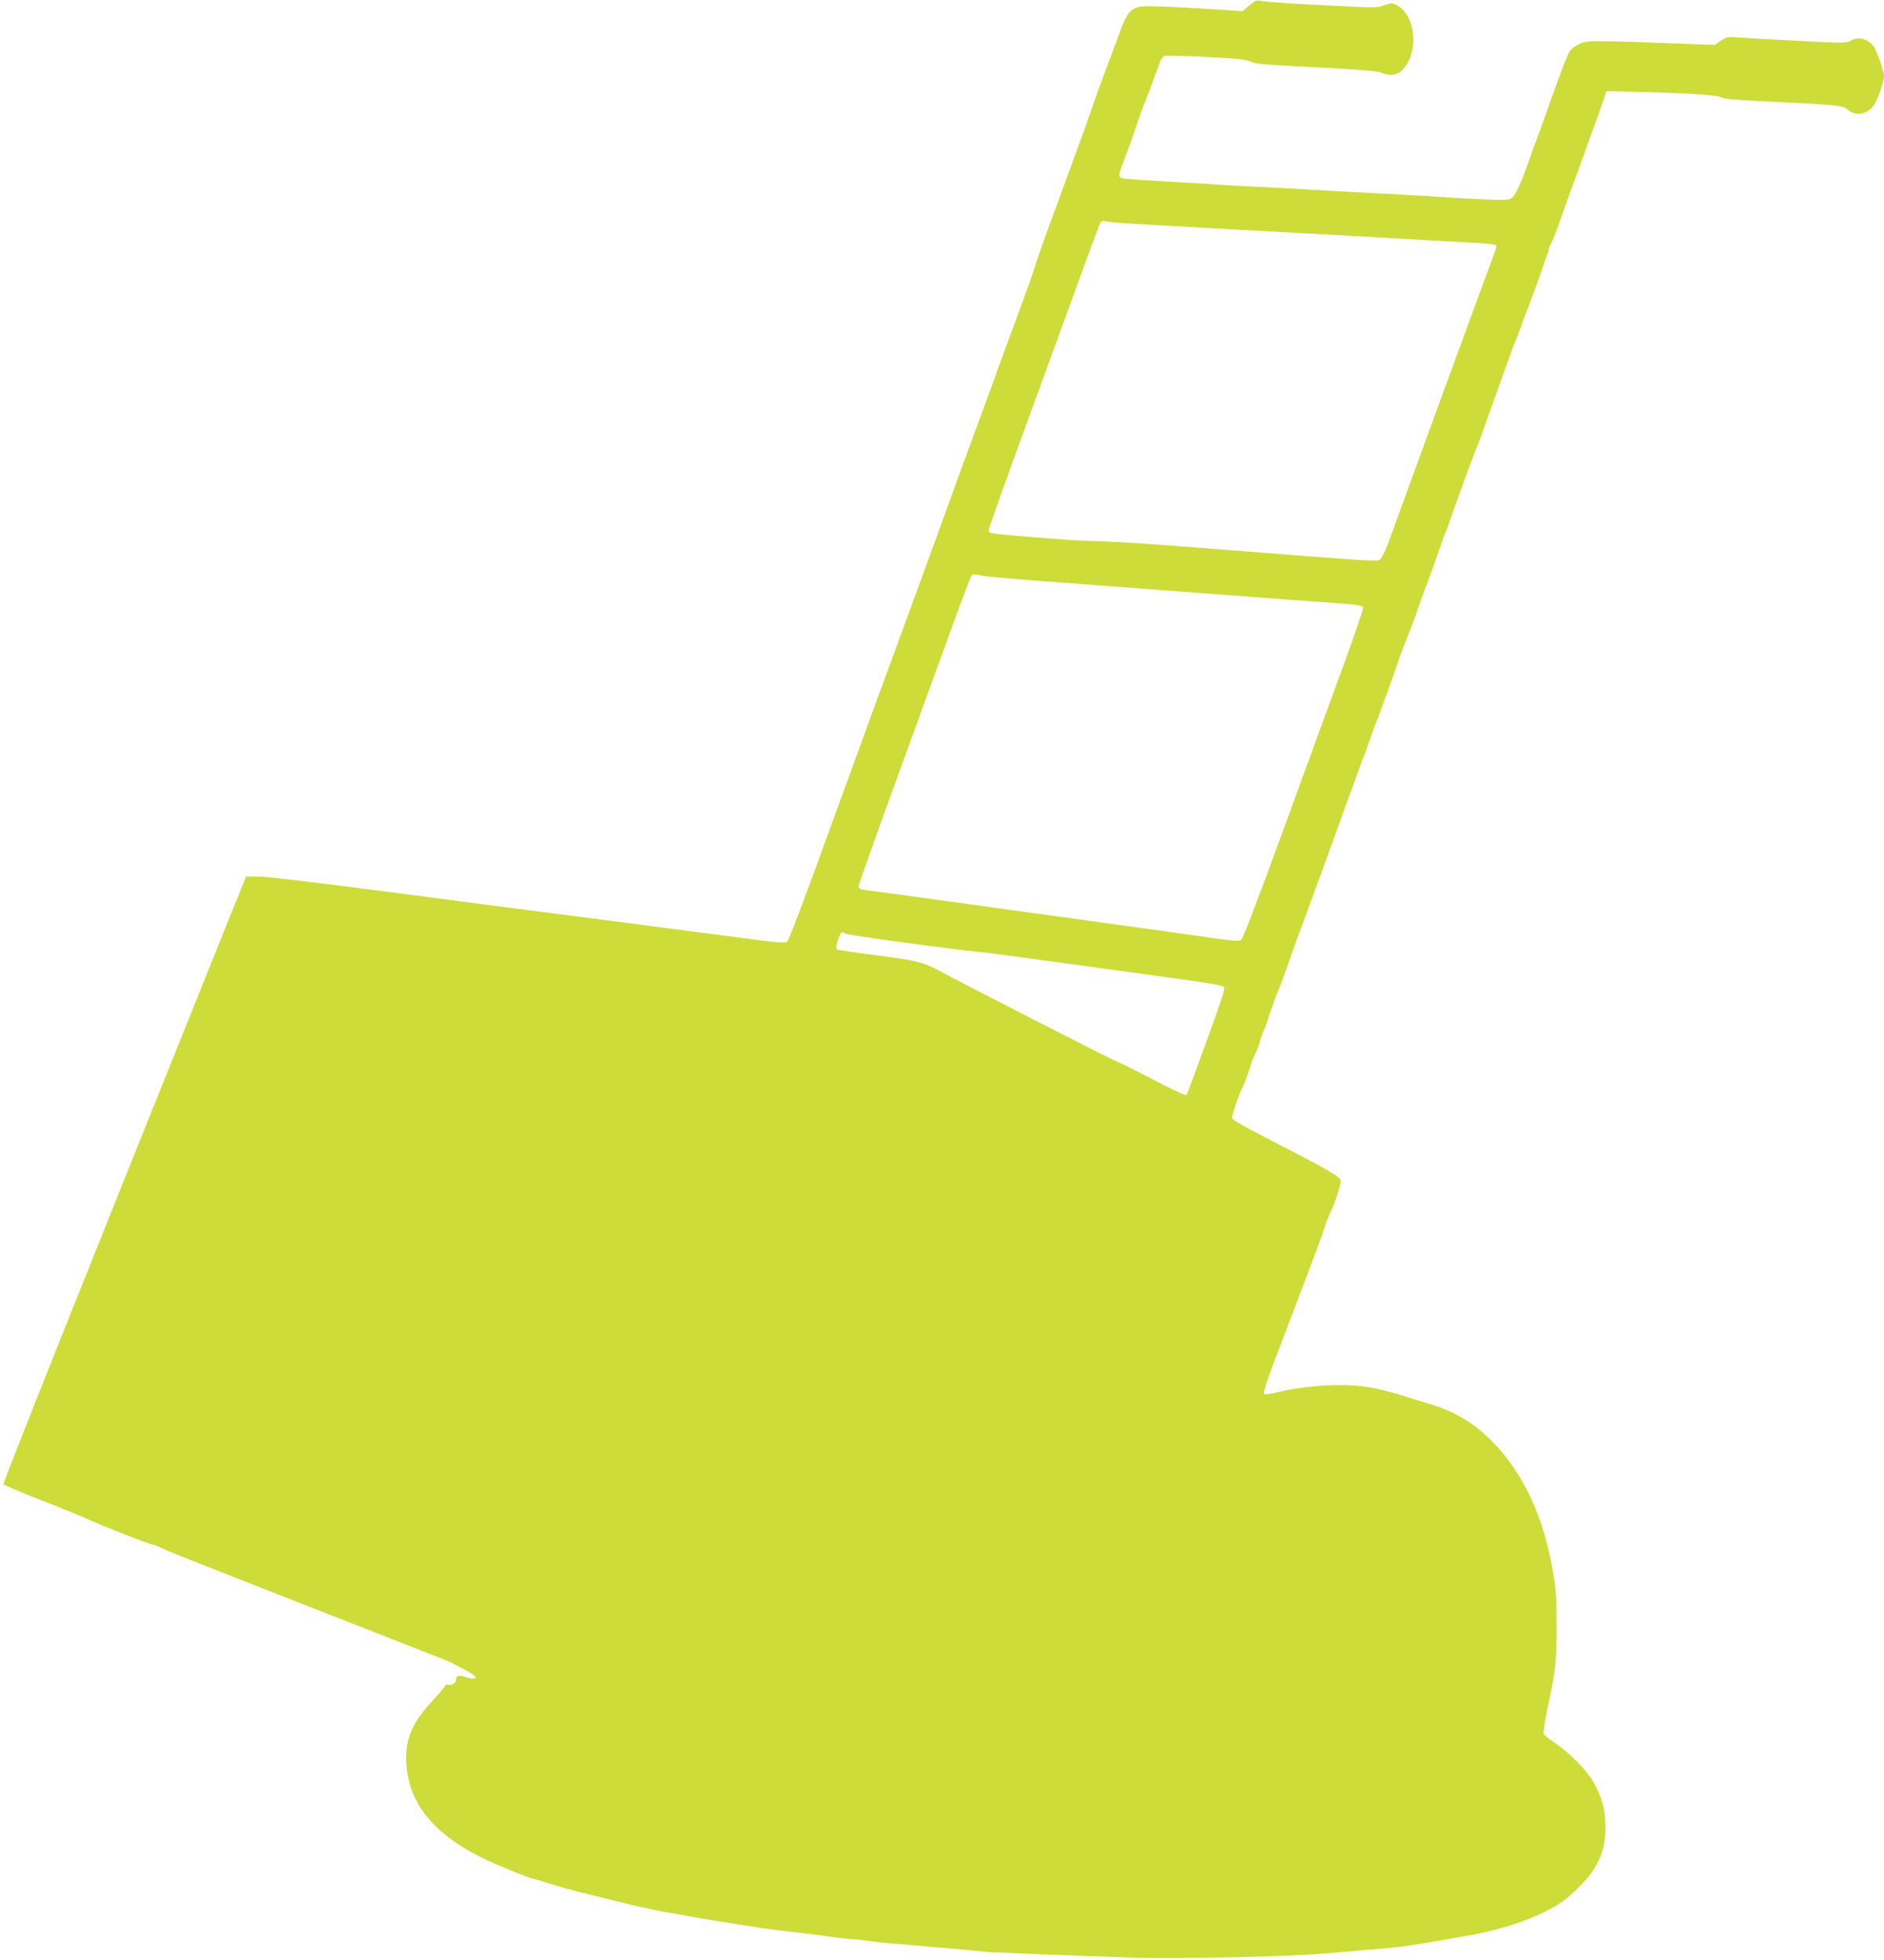 <?xml version="1.0" standalone="no"?>
<!DOCTYPE svg PUBLIC "-//W3C//DTD SVG 20010904//EN"
 "http://www.w3.org/TR/2001/REC-SVG-20010904/DTD/svg10.dtd">
<svg version="1.0" xmlns="http://www.w3.org/2000/svg"
 width="1231pt" height="1280pt" viewBox="0 0 1231 1280"
 preserveAspectRatio="xMidYMid meet">
<g transform="translate(0,1280) scale(0.1,-0.1)"
fill="#cddc39" stroke="none">
<path d="M8162 12764 l-44 -37 -181 12 c-295 19 -451 24 -488 17 -61 -11 -87
-42 -128 -156 -21 -58 -66 -179 -101 -270 -34 -91 -75 -203 -90 -250 -16 -47
-58 -166 -95 -265 -37 -99 -74 -202 -84 -230 -10 -27 -53 -144 -96 -260 -42
-115 -83 -233 -91 -261 -12 -43 -44 -132 -148 -414 -14 -36 -52 -139 -85 -230
-32 -91 -89 -246 -126 -345 -70 -189 -176 -480 -330 -905 -51 -140 -168 -460
-260 -710 -92 -250 -185 -502 -205 -560 -21 -58 -63 -175 -95 -260 -31 -85
-124 -339 -206 -565 -83 -225 -156 -417 -164 -424 -13 -13 -55 -10 -332 27
-175 23 -561 73 -858 112 -297 38 -907 117 -1355 176 -470 62 -852 108 -904
108 l-88 1 -240 -595 c-846 -2104 -1349 -3364 -1345 -3374 3 -6 107 -51 233
-100 126 -49 272 -108 324 -132 106 -48 403 -164 420 -164 6 0 30 -9 53 -21
43 -21 433 -175 1352 -534 292 -114 540 -212 551 -218 12 -7 49 -27 82 -44 33
-18 63 -37 66 -42 12 -18 -13 -21 -55 -7 -47 17 -69 12 -69 -15 0 -22 -32 -41
-54 -33 -9 3 -16 1 -16 -4 0 -6 -38 -51 -84 -101 -143 -153 -187 -269 -168
-444 26 -239 183 -427 482 -577 89 -45 320 -140 339 -140 4 0 44 -12 87 -26
85 -27 184 -55 304 -83 41 -10 111 -27 155 -39 101 -25 242 -57 320 -71 33 -5
110 -19 170 -30 61 -11 157 -27 215 -36 58 -9 143 -23 190 -30 47 -8 166 -24
266 -35 99 -11 205 -24 235 -30 30 -5 90 -12 134 -15 43 -3 109 -10 145 -16
36 -5 90 -11 120 -13 30 -2 107 -8 170 -14 63 -6 147 -14 185 -16 39 -3 117
-10 175 -16 58 -6 121 -12 140 -12 19 -1 123 -5 230 -10 107 -4 263 -10 345
-13 83 -3 222 -8 310 -11 307 -10 1062 5 1290 27 55 5 181 15 280 24 190 15
242 22 475 62 243 41 296 52 423 89 127 36 275 101 352 154 73 50 164 140 208
204 63 93 87 172 87 292 0 113 -22 194 -81 298 -40 72 -159 191 -250 252 -37
24 -70 51 -73 60 -3 9 9 89 28 178 50 232 57 296 57 531 0 178 -4 232 -25 355
-60 347 -188 627 -381 829 -125 131 -252 209 -422 260 -54 16 -143 44 -198 61
-55 17 -140 38 -190 47 -167 30 -421 16 -622 -34 -34 -8 -66 -12 -72 -9 -13 8
0 44 218 615 100 261 181 481 181 488 0 7 16 47 35 87 33 70 65 173 65 206 -1
22 -99 79 -422 244 -205 105 -288 152 -288 164 0 22 44 152 66 193 15 31 44
108 65 178 6 19 17 44 24 55 7 12 21 48 30 81 10 33 21 65 25 70 4 6 21 55 39
110 18 55 41 118 51 140 17 38 30 74 115 315 21 58 52 143 70 190 18 47 40
108 50 135 9 28 20 59 25 70 14 36 69 186 142 390 21 61 53 146 69 190 17 44
42 112 55 150 13 39 28 79 33 90 5 11 17 43 26 70 19 56 53 150 66 180 5 11
15 38 22 60 8 22 30 83 50 136 20 53 46 126 57 162 11 36 38 107 59 159 21 51
53 134 69 183 17 50 40 115 52 145 40 105 62 166 96 265 19 55 38 109 44 120
6 11 14 34 19 50 15 49 150 420 181 495 23 57 42 108 70 190 12 36 38 108 57
160 19 52 46 127 59 165 23 66 51 141 79 210 7 17 20 53 30 80 9 28 21 59 26
70 5 11 16 40 25 65 9 25 29 81 46 125 16 44 35 98 42 120 7 22 18 53 24 68 7
16 12 33 12 39 0 5 6 22 14 36 18 35 36 83 85 222 22 63 49 140 61 170 12 30
44 118 71 195 28 77 57 158 65 180 22 59 31 83 57 160 l24 70 129 -3 c380 -9
594 -22 617 -36 16 -11 81 -18 252 -26 471 -22 547 -28 570 -50 54 -51 130
-42 178 21 24 32 67 156 67 193 0 27 -41 148 -62 184 -35 58 -103 78 -158 45
-26 -15 -50 -15 -351 1 -178 9 -353 19 -389 22 -59 5 -69 3 -105 -21 l-40 -28
-225 8 c-124 4 -241 9 -260 10 -19 1 -107 3 -195 5 -143 3 -165 1 -206 -17
-28 -13 -54 -33 -66 -54 -12 -19 -53 -124 -92 -234 -38 -110 -89 -249 -111
-310 -23 -60 -48 -128 -55 -150 -48 -141 -92 -240 -115 -256 -23 -17 -38 -18
-225 -9 -110 5 -229 12 -265 15 -79 6 -370 22 -535 30 -66 3 -187 10 -270 15
-82 6 -247 14 -365 20 -118 5 -242 12 -275 15 -33 3 -103 7 -155 10 -307 17
-438 26 -458 31 -28 8 -27 17 24 149 20 50 39 104 44 120 11 37 77 223 89 250
11 25 33 84 59 155 12 30 26 69 32 87 7 18 20 35 31 38 18 6 386 -10 489 -21
30 -3 66 -12 80 -19 27 -13 84 -18 523 -40 204 -11 299 -20 324 -30 78 -33
136 -7 178 79 63 129 22 314 -80 363 -31 15 -37 15 -79 -1 -42 -16 -65 -17
-278 -6 -284 13 -493 27 -533 35 -25 5 -37 0 -73 -31z m-860 -1419 c68 -5 361
-22 783 -45 759 -41 1114 -61 1260 -70 94 -5 225 -12 291 -16 67 -4 127 -10
134 -14 10 -6 9 -17 -5 -52 -19 -48 -572 -1556 -667 -1821 -42 -116 -67 -173
-82 -182 -22 -14 26 -17 -1296 86 -223 17 -466 33 -540 34 -74 2 -169 6 -210
9 -527 41 -510 39 -510 64 0 10 131 376 291 813 159 437 322 882 361 989 39
107 75 201 81 208 6 7 16 11 23 8 7 -3 46 -8 86 -11z m-889 -2305 c23 -5 197
-21 387 -35 190 -14 518 -39 730 -55 364 -28 1091 -82 1283 -96 62 -5 90 -11
94 -21 3 -7 -58 -186 -135 -396 -77 -210 -254 -694 -393 -1075 -169 -463 -259
-697 -271 -703 -11 -6 -54 -4 -120 5 -114 17 -625 88 -1193 166 -203 28 -530
73 -725 100 -195 27 -379 52 -407 55 -43 6 -53 10 -53 26 0 11 128 369 284
797 156 427 297 815 314 862 26 75 101 275 131 353 12 30 15 31 74 17z m-884
-2340 c18 -9 691 -101 876 -119 86 -8 413 -53 1383 -187 106 -15 199 -32 207
-38 12 -9 -3 -58 -91 -301 -135 -370 -145 -398 -154 -408 -4 -4 -106 44 -228
108 -122 63 -227 115 -233 115 -9 0 -966 489 -1169 598 -89 47 -142 60 -400
93 -135 17 -249 34 -254 39 -10 10 22 110 35 110 6 0 18 -4 28 -10z"/>
</g>
</svg>

